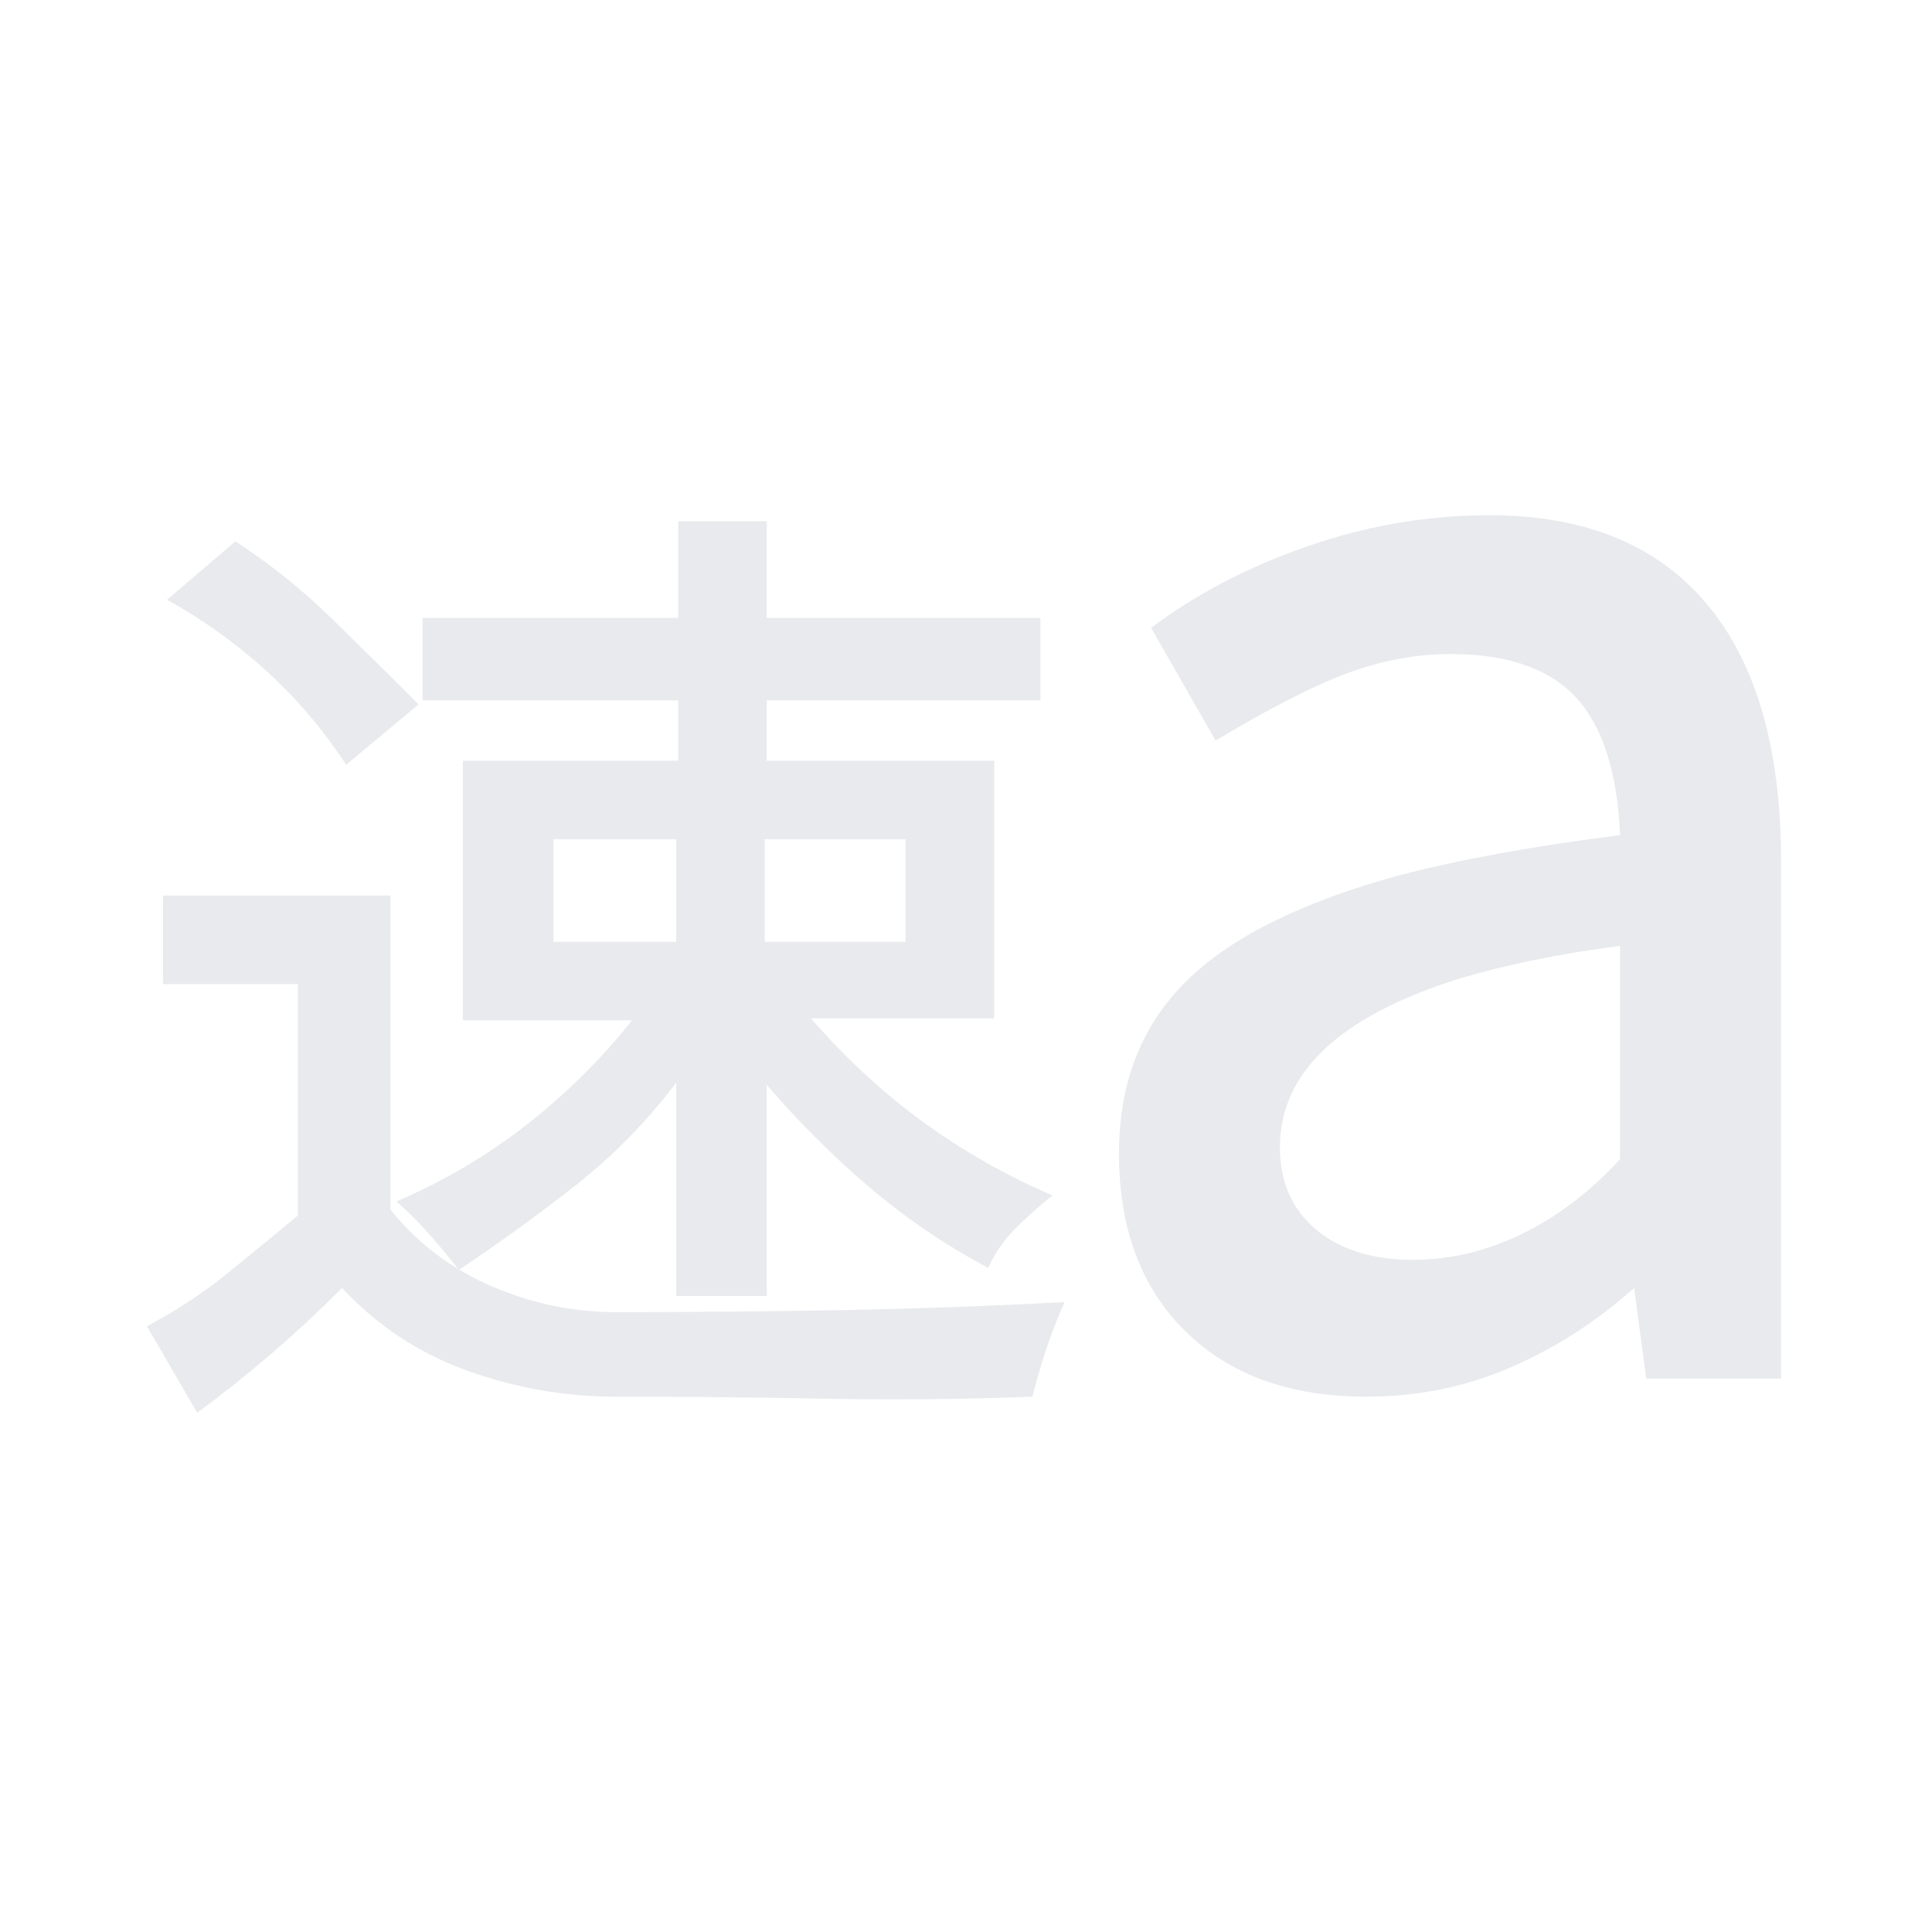 <svg xmlns="http://www.w3.org/2000/svg" height="24px" viewBox="0 -960 960 960" width="24px" fill="#e8eaed"><path d="m98-258-25-43q21-11 39-25.5t36-29.5v-115H81v-44h113v156q20 25 50 38t62 13q56 0 111.5-1t111.5-4q-5 11-9 23t-7 24q-52 2-103.5 1T306-266q-38 0-74-13t-62-41q-17 17-35 32.5T98-258Zm238-58v-106q-22 29-50 51t-58 42q-7-9-14.5-17.5T197-363q35-15 64.5-38t52.5-52h-84v-129h107v-30H210v-41h127v-48h44v48h136v41H381v30h113v128h-91q25 29 55 51t65 37q-10 8-18.5 16.5T491-330q-32-17-59.5-40.5T381-421v105h-45Zm0-227h-61v51h61v-51Zm114 0h-70v51h70v-51Zm-278-37q-17-26-39.5-46.5T83-662l34-29q26 17 47.5 38t43.5 43l-36 30Zm633 196v-106q-23 3-42.5 7t-36.5 9q-45 14-67.5 35T636-390q0 26 18 41t48 15q28 0 54.5-13t48.5-37Zm13 109-6-45q-28 25-61.5 39.5T679-266q-57 0-90-32.5T556-387q0-52 33-85t106-53q23-6 50.5-11t59.5-9q-2-47-22-68.5T721-635q-26 0-51.5 9.5T604-592l-32-56q33-25 77.5-40.5T740-704q71 0 108 44t37 128v257h-67Z"/></svg>